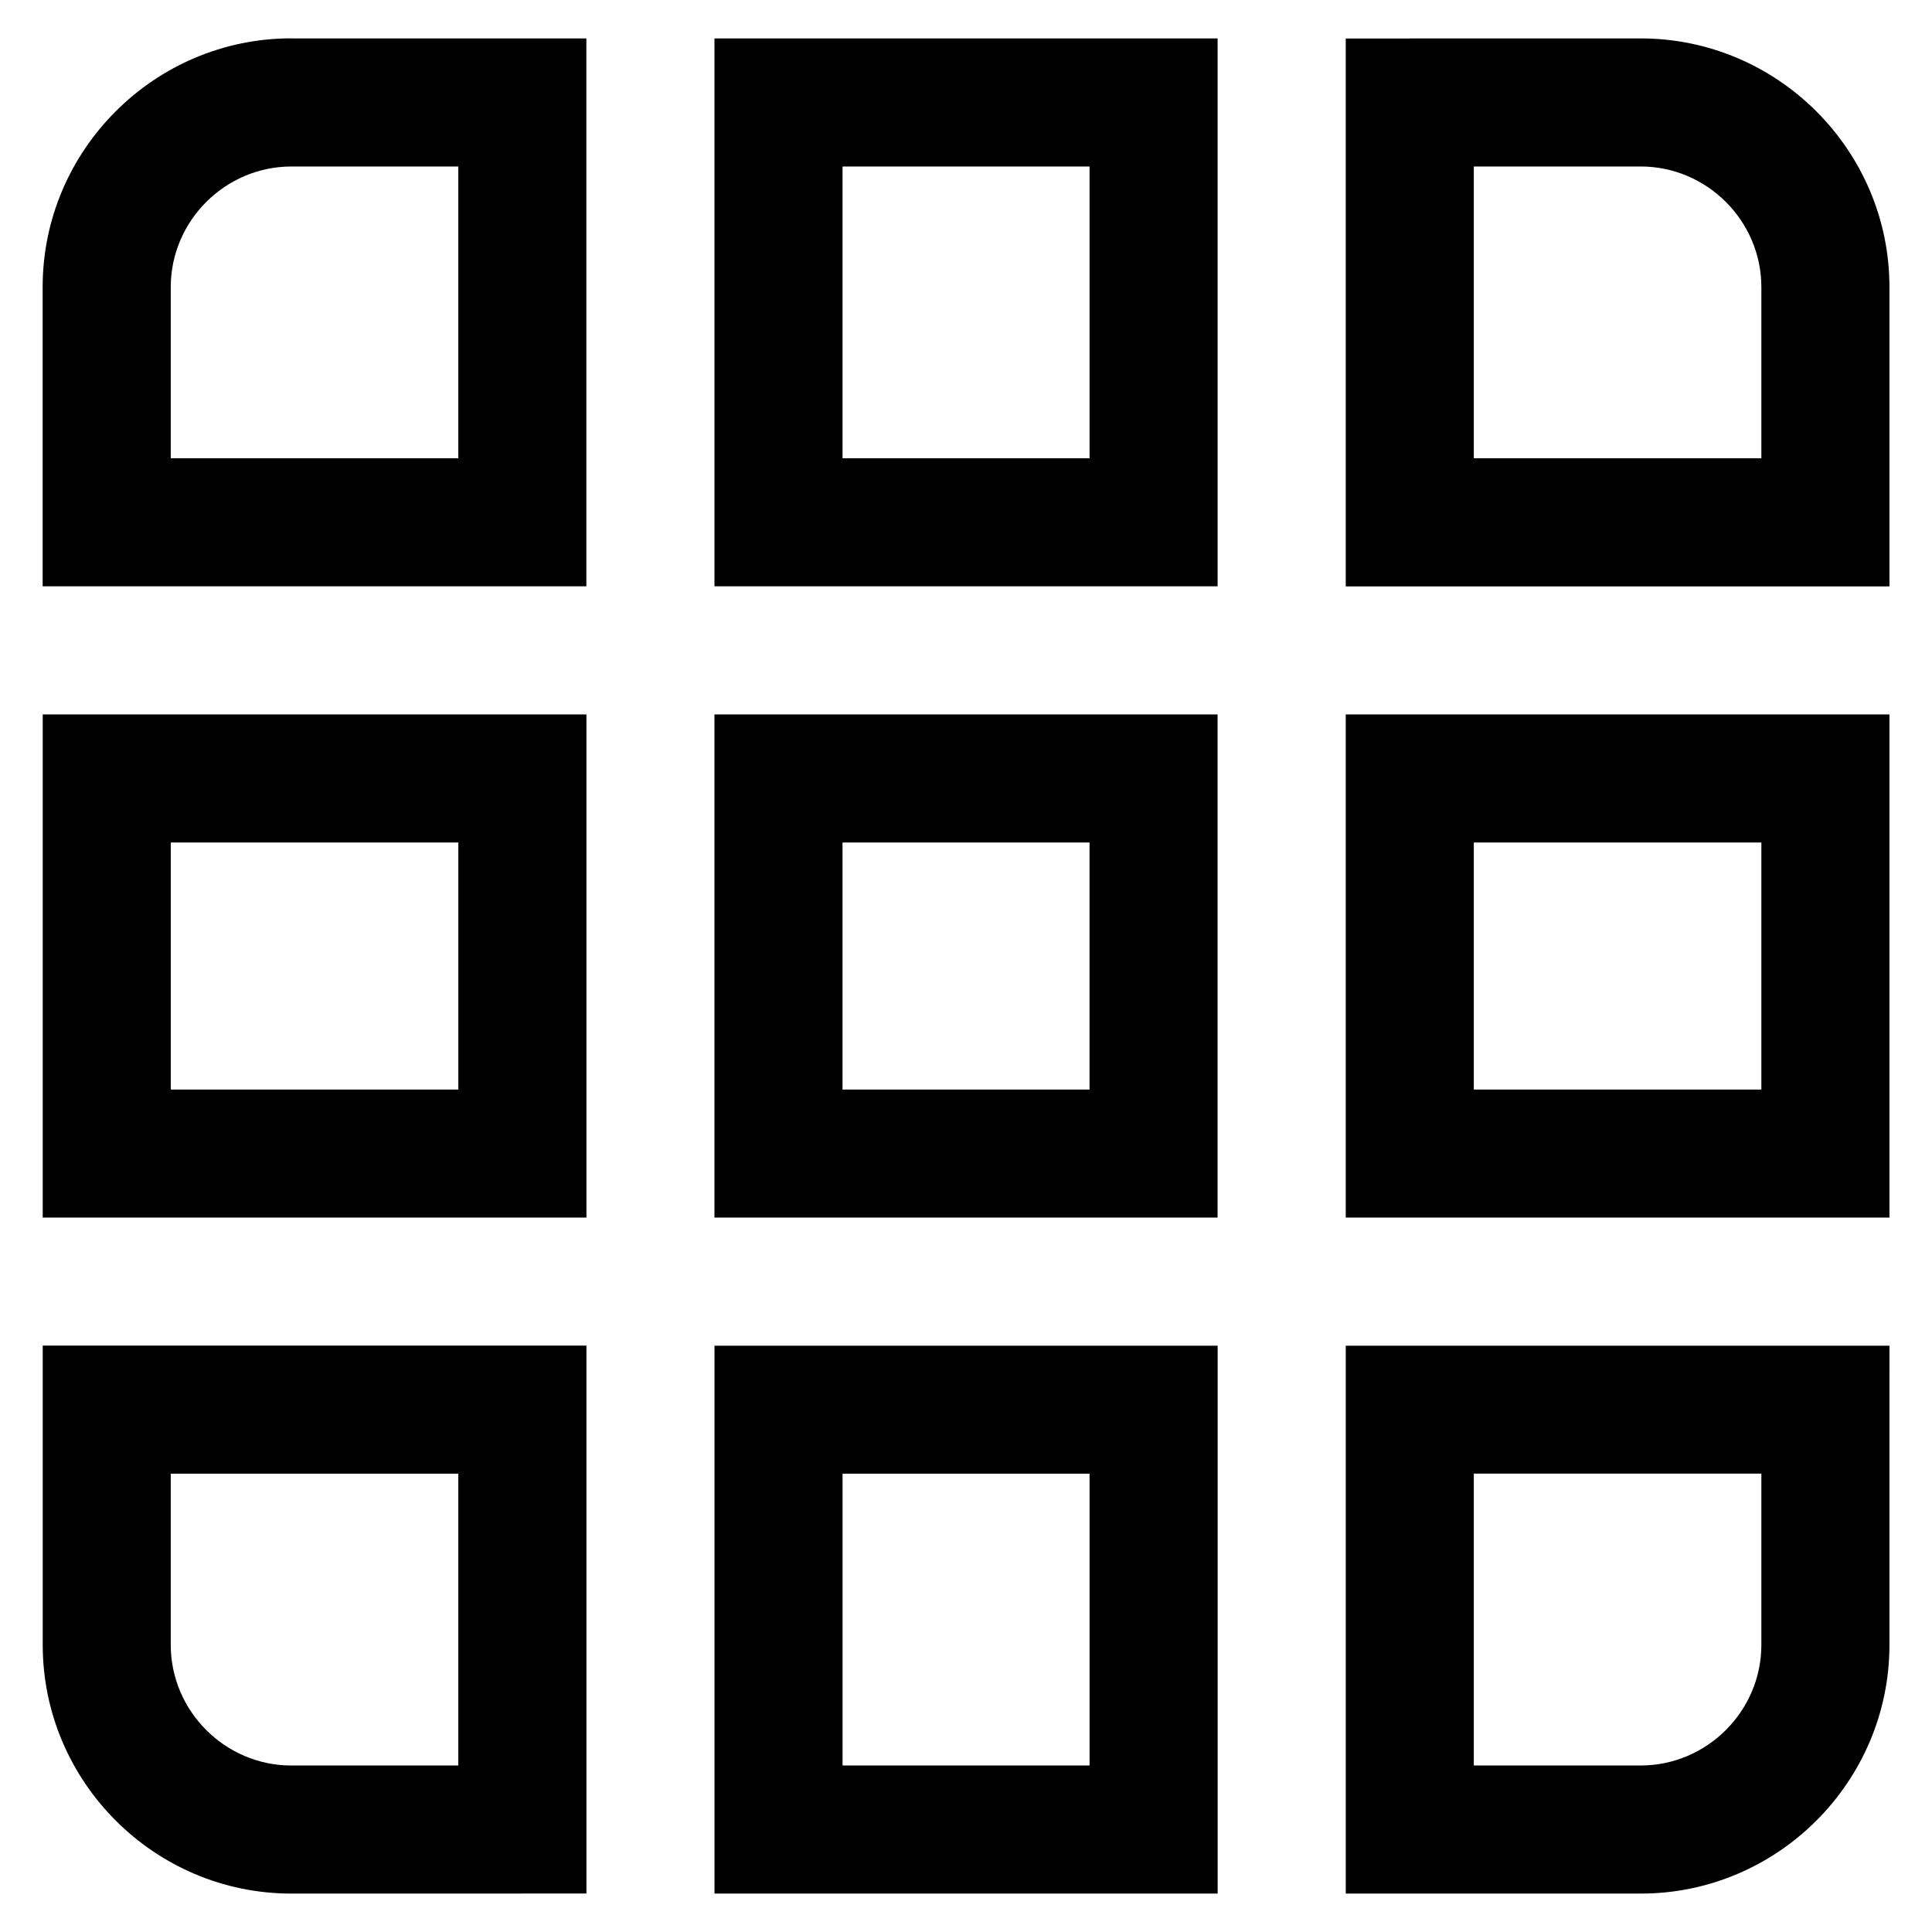 <?xml version="1.0" encoding="UTF-8"?>
<!-- Uploaded to: ICON Repo, www.svgrepo.com, Generator: ICON Repo Mixer Tools -->
<svg fill="#000000" width="800px" height="800px" version="1.1" viewBox="144 144 512 512" xmlns="http://www.w3.org/2000/svg">
 <path d="m221.22 154.18h78.172v145.2h-144.09v-79.305c0-36.273 29.625-65.914 65.898-65.914zm44.238 33.945h-44.238c-17.547 0-31.969 14.418-31.969 31.969v45.359h76.207zm84.852-33.945h116.37v145.2h-133.34v-145.2zm82.434 33.945h-65.461v77.324h65.461zm84.852-33.945h61.215c36.273 0 65.914 29.625 65.914 65.914v79.305h-144.09v-145.2h16.973zm61.215 33.945h-44.238v77.324h76.207v-45.359c0-17.547-14.418-31.969-31.969-31.969zm65.914 162.18v116.37h-144.09v-133.34h144.09zm-33.945 82.434v-65.461h-76.207v65.461zm33.945 84.836v62.332c0 36.273-29.625 65.914-65.914 65.914h-78.172v-145.2h144.09zm-33.945 62.332v-45.375h-76.207v77.34h44.238c17.547 0 31.969-14.418 31.969-31.969zm-161.06 65.914h-116.37v-145.2h133.34v145.2zm-82.434-33.945h65.461v-77.34h-65.461zm-84.852 33.945h-61.215c-36.273 0-65.898-29.625-65.898-65.914v-79.305h144.09v145.2h-16.973zm-61.215-33.945h44.238v-77.34h-76.207v45.375c0 17.547 14.418 31.969 31.969 31.969zm-65.898-162.18v-116.37h144.09v133.34h-144.09zm33.934-82.418v65.461h76.207v-65.461zm243.48 0h-65.461v65.461h65.461zm-82.434-33.945h116.37v133.34h-133.34v-133.34z"/>
</svg>